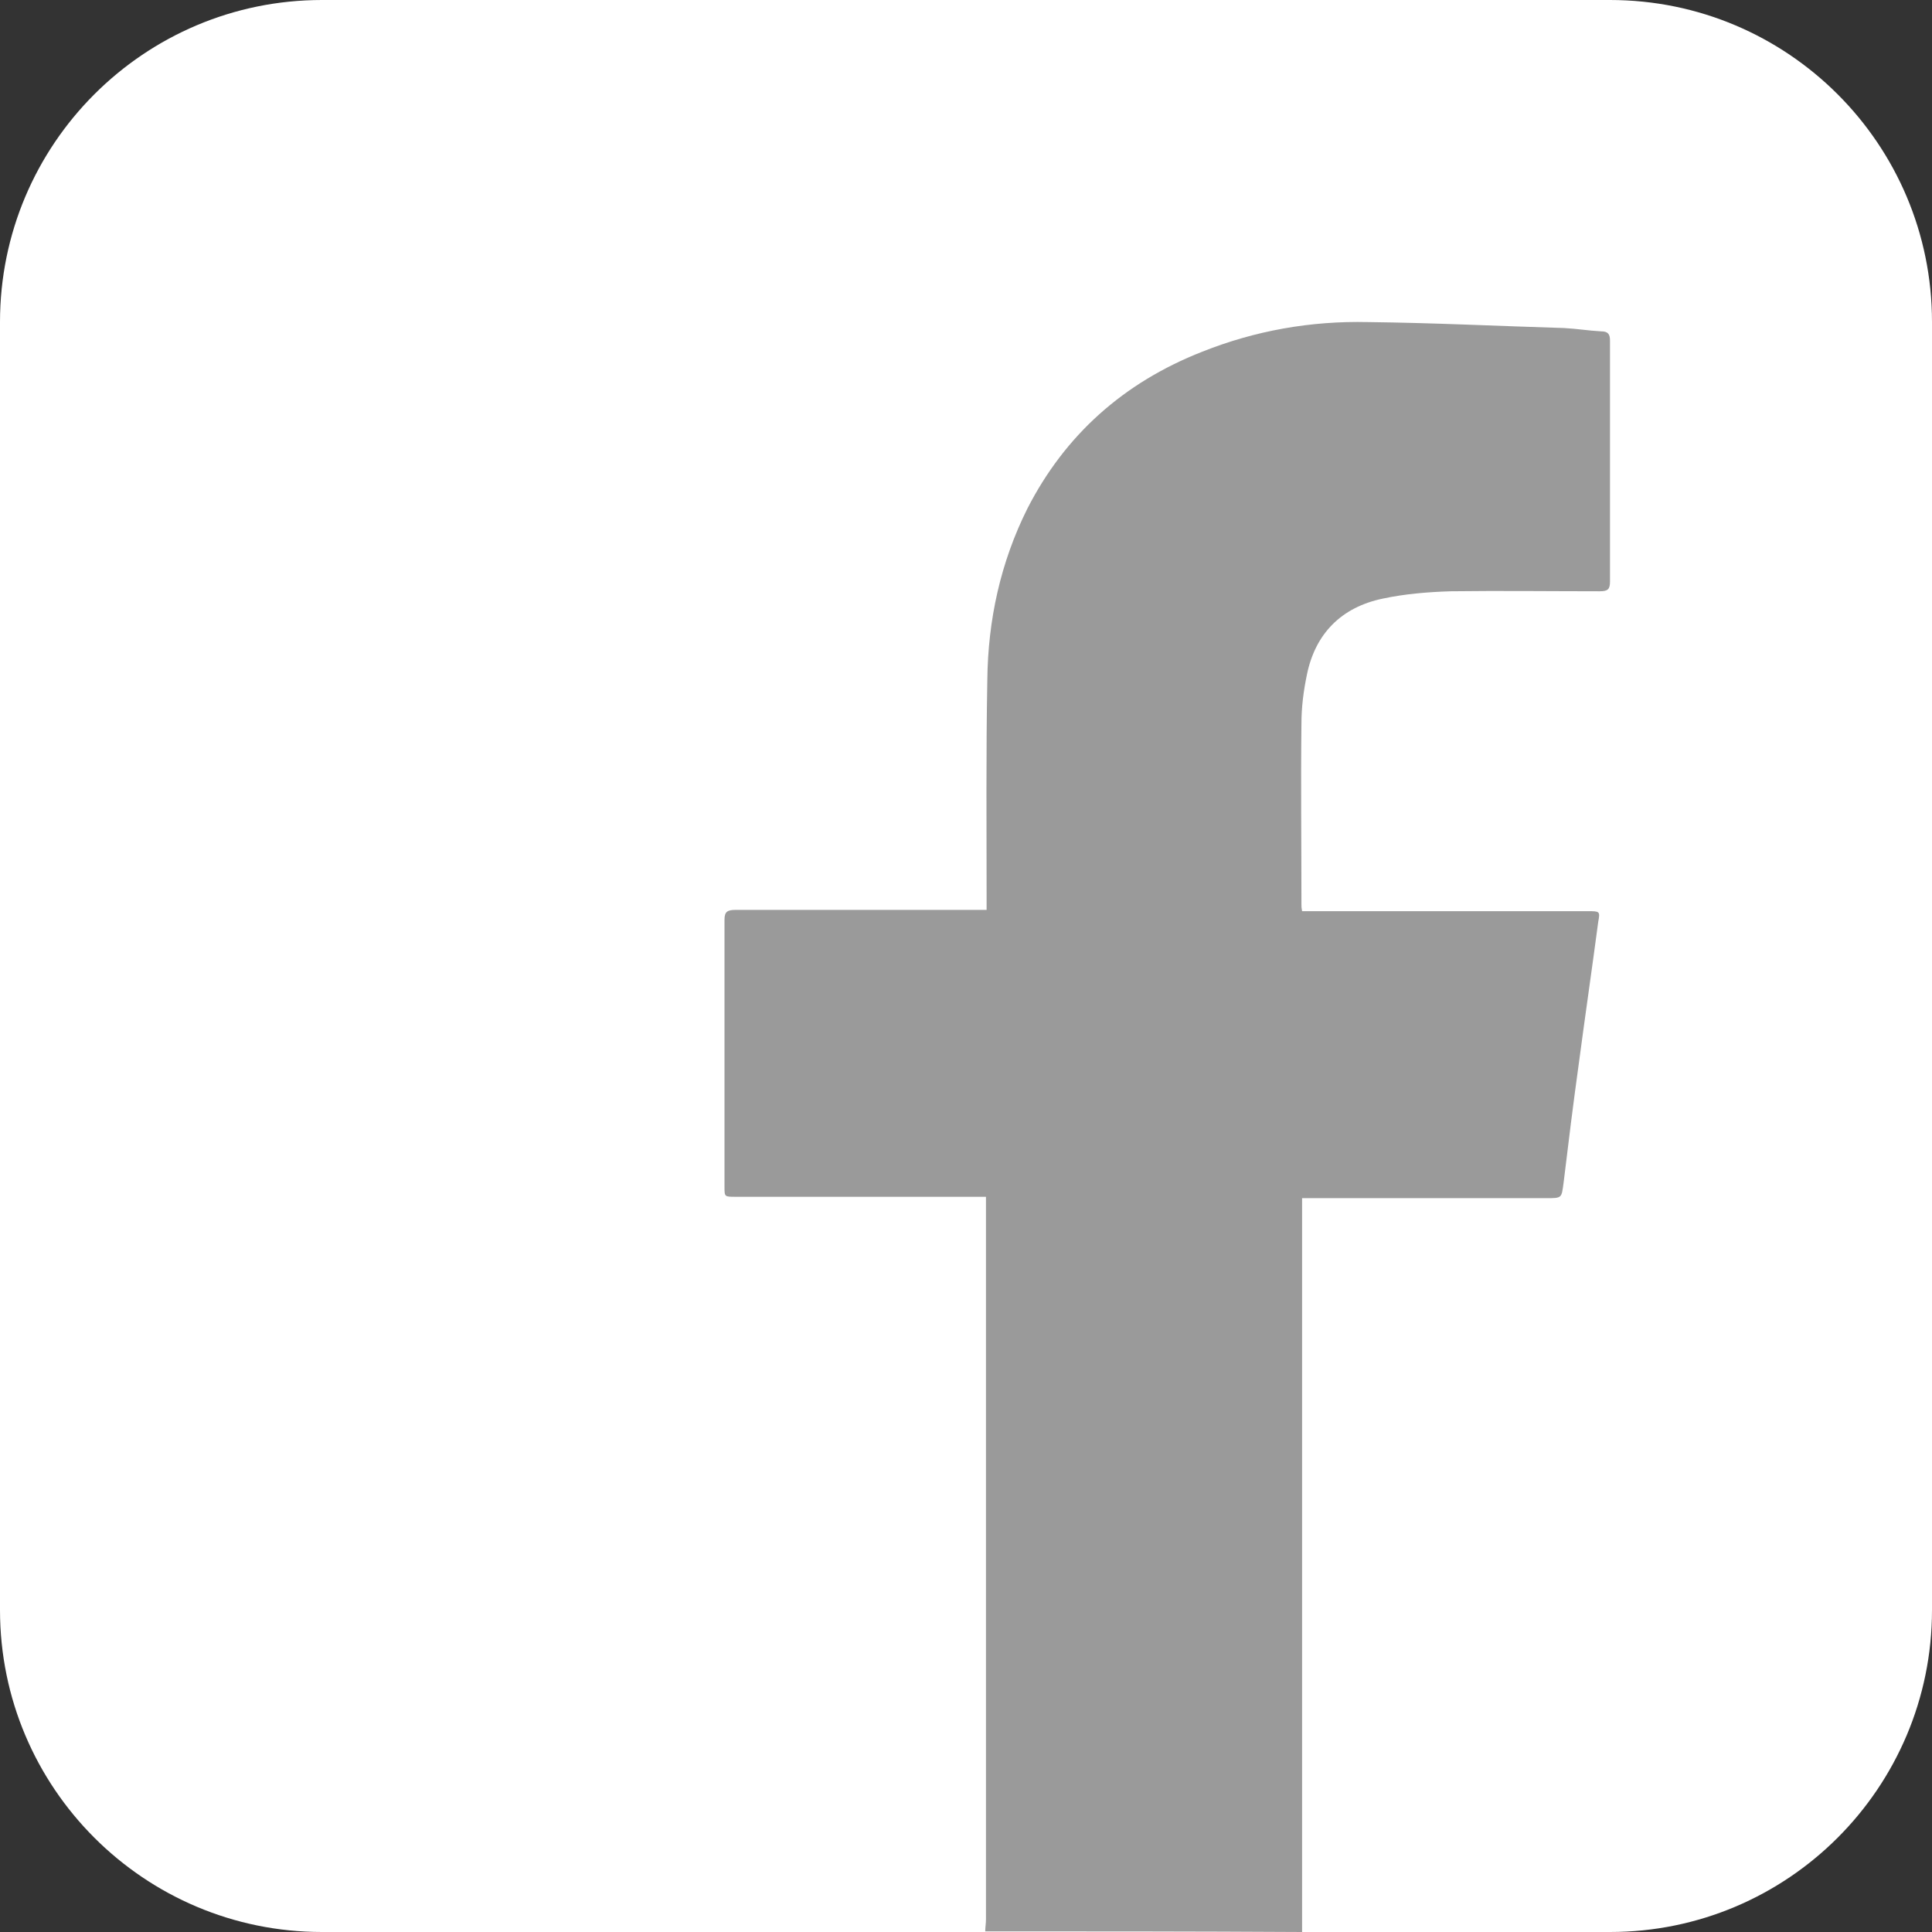 <svg width="24" height="24" viewBox="0 0 24 24" fill="none" xmlns="http://www.w3.org/2000/svg">
<rect x="0" y="0" width="24" height="24" fill="#333333" stroke="none"/>
<path d="M0 4C0 1.791 1.791 0 4 0H20C22.209 0 24 1.791 24 4V20C24 22.209 22.209 24 20 24H4C1.791 24 0 22.209 0 20V4Z" fill="white"/>
<path d="M12.239 23.992C12.239 23.943 12.248 23.894 12.248 23.845C12.248 20.893 12.248 17.942 12.248 14.982C12.248 14.949 12.248 14.908 12.248 14.867C12.196 14.867 12.153 14.867 12.118 14.867C11.128 14.867 10.137 14.867 9.138 14.867C9 14.867 9 14.867 9 14.745C9 13.641 9 12.537 9 11.425C9 11.327 9.034 11.303 9.138 11.303C10.128 11.303 11.119 11.303 12.118 11.303C12.161 11.303 12.204 11.303 12.256 11.303C12.256 11.262 12.256 11.229 12.256 11.196C12.256 10.281 12.248 9.357 12.265 8.441C12.273 7.705 12.428 6.986 12.764 6.315C13.229 5.408 13.953 4.754 14.935 4.369C15.59 4.108 16.279 3.985 16.994 4.001C17.803 4.01 18.622 4.051 19.431 4.075C19.587 4.083 19.733 4.108 19.888 4.116C19.974 4.116 20 4.149 20 4.23C20 4.688 20 5.146 20 5.604C20 6.144 20 6.683 20 7.223C20 7.321 19.974 7.345 19.871 7.345C19.251 7.345 18.639 7.337 18.019 7.345C17.735 7.354 17.45 7.378 17.183 7.435C16.658 7.542 16.339 7.877 16.236 8.376C16.193 8.58 16.167 8.784 16.167 8.989C16.158 9.741 16.167 10.485 16.167 11.237C16.167 11.262 16.167 11.278 16.175 11.319C16.218 11.319 16.27 11.319 16.313 11.319C17.45 11.319 18.587 11.319 19.724 11.319C19.871 11.319 19.879 11.319 19.854 11.45C19.776 12.039 19.69 12.627 19.612 13.216C19.544 13.706 19.483 14.197 19.423 14.696C19.397 14.884 19.406 14.884 19.207 14.884C18.243 14.884 17.278 14.884 16.313 14.884C16.27 14.884 16.236 14.884 16.175 14.884C16.175 14.933 16.175 14.982 16.175 15.023C16.175 17.942 16.175 20.86 16.175 23.787C16.175 23.861 16.175 23.935 16.175 24C14.84 23.992 13.54 23.992 12.239 23.992Z" fill="#9A9A9A"/>
</svg>

